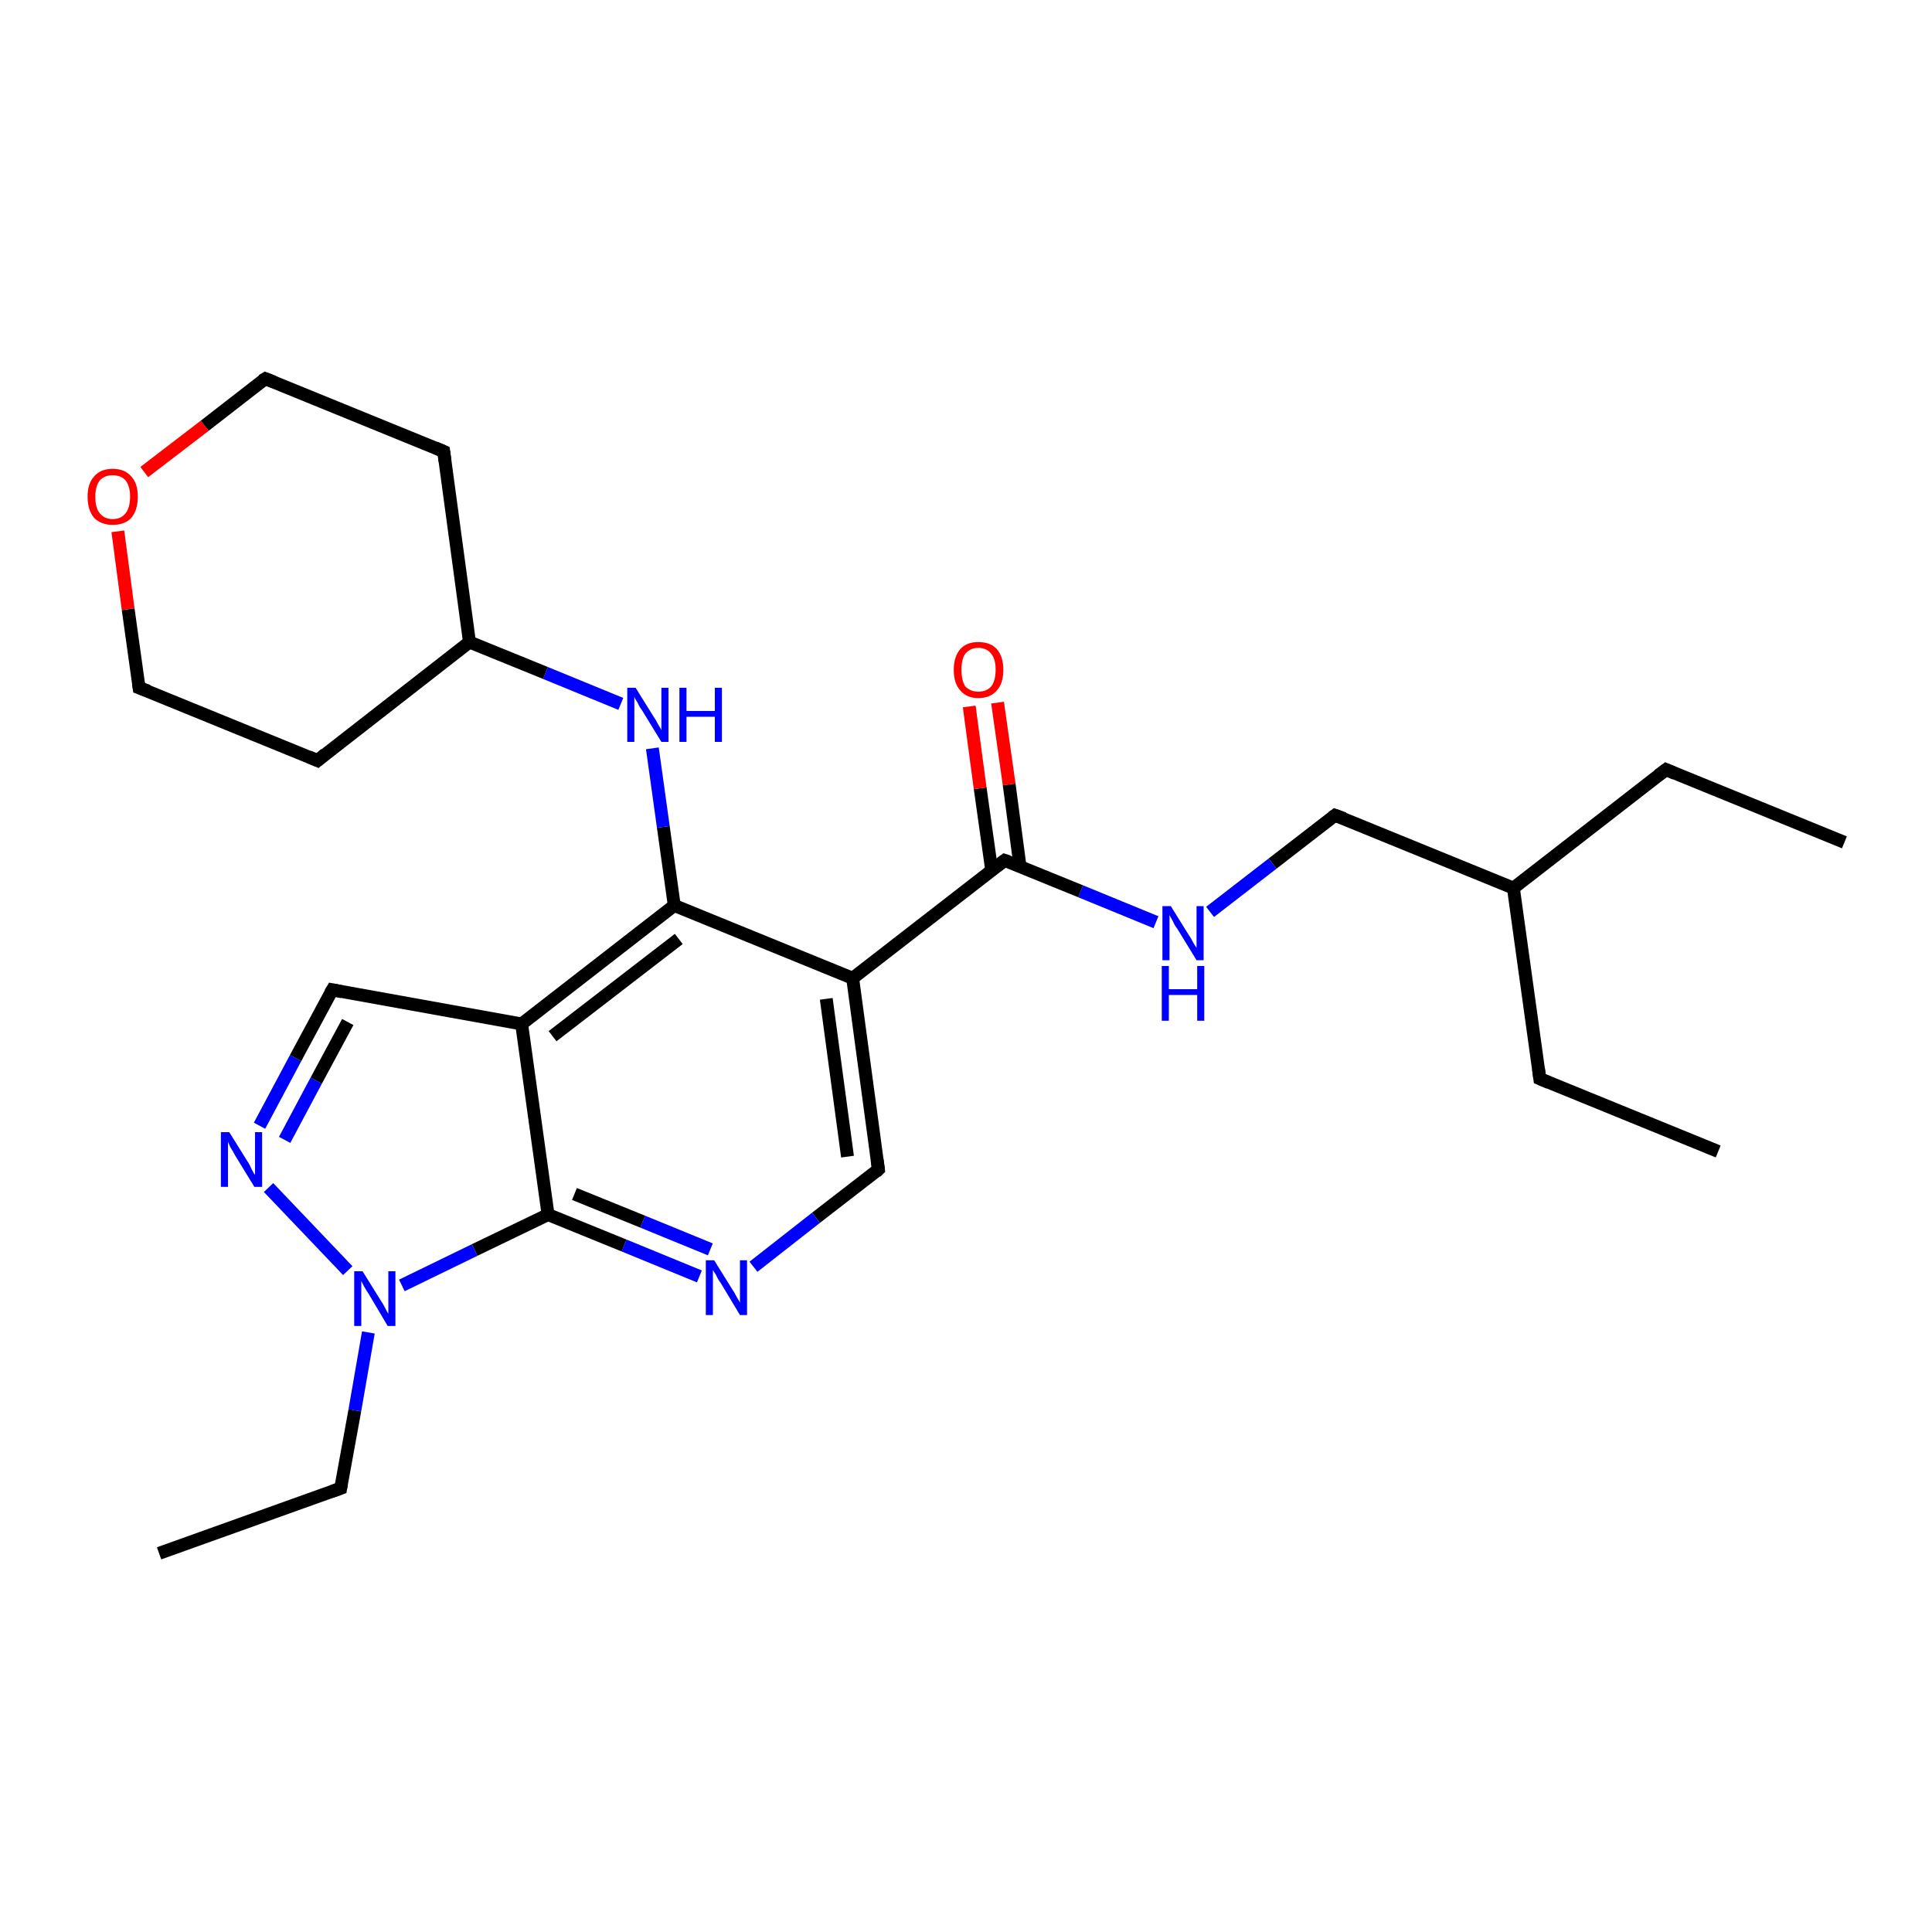 <?xml version='1.0' encoding='iso-8859-1'?>
<svg version='1.1' baseProfile='full'
              xmlns='http://www.w3.org/2000/svg'
                      xmlns:rdkit='http://www.rdkit.org/xml'
                      xmlns:xlink='http://www.w3.org/1999/xlink'
                  xml:space='preserve'
width='300px' height='300px' viewBox='0 0 300 300'>
<!-- END OF HEADER -->
<rect style='opacity:1.0;fill:#FFFFFF;stroke:none' width='300.0' height='300.0' x='0.0' y='0.0'> </rect>
<path class='bond-0 atom-0 atom-1' d='M 286.4,130.8 L 258.7,119.5' style='fill:none;fill-rule:evenodd;stroke:#000000;stroke-width:2.0px;stroke-linecap:butt;stroke-linejoin:miter;stroke-opacity:1' />
<path class='bond-1 atom-1 atom-2' d='M 258.7,119.5 L 235.0,137.9' style='fill:none;fill-rule:evenodd;stroke:#000000;stroke-width:2.0px;stroke-linecap:butt;stroke-linejoin:miter;stroke-opacity:1' />
<path class='bond-2 atom-2 atom-3' d='M 235.0,137.9 L 239.1,167.5' style='fill:none;fill-rule:evenodd;stroke:#000000;stroke-width:2.0px;stroke-linecap:butt;stroke-linejoin:miter;stroke-opacity:1' />
<path class='bond-3 atom-3 atom-4' d='M 239.1,167.5 L 266.8,178.8' style='fill:none;fill-rule:evenodd;stroke:#000000;stroke-width:2.0px;stroke-linecap:butt;stroke-linejoin:miter;stroke-opacity:1' />
<path class='bond-4 atom-2 atom-5' d='M 235.0,137.9 L 207.3,126.6' style='fill:none;fill-rule:evenodd;stroke:#000000;stroke-width:2.0px;stroke-linecap:butt;stroke-linejoin:miter;stroke-opacity:1' />
<path class='bond-5 atom-5 atom-6' d='M 207.3,126.6 L 197.6,134.1' style='fill:none;fill-rule:evenodd;stroke:#000000;stroke-width:2.0px;stroke-linecap:butt;stroke-linejoin:miter;stroke-opacity:1' />
<path class='bond-5 atom-5 atom-6' d='M 197.6,134.1 L 187.9,141.6' style='fill:none;fill-rule:evenodd;stroke:#0000FF;stroke-width:2.0px;stroke-linecap:butt;stroke-linejoin:miter;stroke-opacity:1' />
<path class='bond-6 atom-6 atom-7' d='M 179.5,143.2 L 167.8,138.4' style='fill:none;fill-rule:evenodd;stroke:#0000FF;stroke-width:2.0px;stroke-linecap:butt;stroke-linejoin:miter;stroke-opacity:1' />
<path class='bond-6 atom-6 atom-7' d='M 167.8,138.4 L 156.0,133.6' style='fill:none;fill-rule:evenodd;stroke:#000000;stroke-width:2.0px;stroke-linecap:butt;stroke-linejoin:miter;stroke-opacity:1' />
<path class='bond-7 atom-7 atom-8' d='M 158.4,134.6 L 156.7,121.8' style='fill:none;fill-rule:evenodd;stroke:#000000;stroke-width:2.0px;stroke-linecap:butt;stroke-linejoin:miter;stroke-opacity:1' />
<path class='bond-7 atom-7 atom-8' d='M 156.7,121.8 L 154.9,109.1' style='fill:none;fill-rule:evenodd;stroke:#FF0000;stroke-width:2.0px;stroke-linecap:butt;stroke-linejoin:miter;stroke-opacity:1' />
<path class='bond-7 atom-7 atom-8' d='M 154.0,135.2 L 152.2,122.4' style='fill:none;fill-rule:evenodd;stroke:#000000;stroke-width:2.0px;stroke-linecap:butt;stroke-linejoin:miter;stroke-opacity:1' />
<path class='bond-7 atom-7 atom-8' d='M 152.2,122.4 L 150.5,109.7' style='fill:none;fill-rule:evenodd;stroke:#FF0000;stroke-width:2.0px;stroke-linecap:butt;stroke-linejoin:miter;stroke-opacity:1' />
<path class='bond-8 atom-7 atom-9' d='M 156.0,133.6 L 132.4,151.9' style='fill:none;fill-rule:evenodd;stroke:#000000;stroke-width:2.0px;stroke-linecap:butt;stroke-linejoin:miter;stroke-opacity:1' />
<path class='bond-9 atom-9 atom-10' d='M 132.4,151.9 L 136.4,181.6' style='fill:none;fill-rule:evenodd;stroke:#000000;stroke-width:2.0px;stroke-linecap:butt;stroke-linejoin:miter;stroke-opacity:1' />
<path class='bond-9 atom-9 atom-10' d='M 128.3,155.1 L 131.6,179.6' style='fill:none;fill-rule:evenodd;stroke:#000000;stroke-width:2.0px;stroke-linecap:butt;stroke-linejoin:miter;stroke-opacity:1' />
<path class='bond-10 atom-10 atom-11' d='M 136.4,181.6 L 126.7,189.1' style='fill:none;fill-rule:evenodd;stroke:#000000;stroke-width:2.0px;stroke-linecap:butt;stroke-linejoin:miter;stroke-opacity:1' />
<path class='bond-10 atom-10 atom-11' d='M 126.7,189.1 L 117.0,196.7' style='fill:none;fill-rule:evenodd;stroke:#0000FF;stroke-width:2.0px;stroke-linecap:butt;stroke-linejoin:miter;stroke-opacity:1' />
<path class='bond-11 atom-11 atom-12' d='M 108.6,198.2 L 96.9,193.4' style='fill:none;fill-rule:evenodd;stroke:#0000FF;stroke-width:2.0px;stroke-linecap:butt;stroke-linejoin:miter;stroke-opacity:1' />
<path class='bond-11 atom-11 atom-12' d='M 96.9,193.4 L 85.1,188.6' style='fill:none;fill-rule:evenodd;stroke:#000000;stroke-width:2.0px;stroke-linecap:butt;stroke-linejoin:miter;stroke-opacity:1' />
<path class='bond-11 atom-11 atom-12' d='M 110.3,194.0 L 99.8,189.7' style='fill:none;fill-rule:evenodd;stroke:#0000FF;stroke-width:2.0px;stroke-linecap:butt;stroke-linejoin:miter;stroke-opacity:1' />
<path class='bond-11 atom-11 atom-12' d='M 99.8,189.7 L 89.2,185.4' style='fill:none;fill-rule:evenodd;stroke:#000000;stroke-width:2.0px;stroke-linecap:butt;stroke-linejoin:miter;stroke-opacity:1' />
<path class='bond-12 atom-12 atom-13' d='M 85.1,188.6 L 73.7,194.1' style='fill:none;fill-rule:evenodd;stroke:#000000;stroke-width:2.0px;stroke-linecap:butt;stroke-linejoin:miter;stroke-opacity:1' />
<path class='bond-12 atom-12 atom-13' d='M 73.7,194.1 L 62.4,199.6' style='fill:none;fill-rule:evenodd;stroke:#0000FF;stroke-width:2.0px;stroke-linecap:butt;stroke-linejoin:miter;stroke-opacity:1' />
<path class='bond-13 atom-13 atom-14' d='M 57.2,206.9 L 55.1,219.0' style='fill:none;fill-rule:evenodd;stroke:#0000FF;stroke-width:2.0px;stroke-linecap:butt;stroke-linejoin:miter;stroke-opacity:1' />
<path class='bond-13 atom-13 atom-14' d='M 55.1,219.0 L 52.9,231.1' style='fill:none;fill-rule:evenodd;stroke:#000000;stroke-width:2.0px;stroke-linecap:butt;stroke-linejoin:miter;stroke-opacity:1' />
<path class='bond-14 atom-14 atom-15' d='M 52.9,231.1 L 24.7,241.2' style='fill:none;fill-rule:evenodd;stroke:#000000;stroke-width:2.0px;stroke-linecap:butt;stroke-linejoin:miter;stroke-opacity:1' />
<path class='bond-15 atom-13 atom-16' d='M 54.0,197.3 L 41.7,184.4' style='fill:none;fill-rule:evenodd;stroke:#0000FF;stroke-width:2.0px;stroke-linecap:butt;stroke-linejoin:miter;stroke-opacity:1' />
<path class='bond-16 atom-16 atom-17' d='M 40.3,174.8 L 45.9,164.3' style='fill:none;fill-rule:evenodd;stroke:#0000FF;stroke-width:2.0px;stroke-linecap:butt;stroke-linejoin:miter;stroke-opacity:1' />
<path class='bond-16 atom-16 atom-17' d='M 45.9,164.3 L 51.6,153.7' style='fill:none;fill-rule:evenodd;stroke:#000000;stroke-width:2.0px;stroke-linecap:butt;stroke-linejoin:miter;stroke-opacity:1' />
<path class='bond-16 atom-16 atom-17' d='M 44.2,177.0 L 49.1,167.8' style='fill:none;fill-rule:evenodd;stroke:#0000FF;stroke-width:2.0px;stroke-linecap:butt;stroke-linejoin:miter;stroke-opacity:1' />
<path class='bond-16 atom-16 atom-17' d='M 49.1,167.8 L 54.0,158.7' style='fill:none;fill-rule:evenodd;stroke:#000000;stroke-width:2.0px;stroke-linecap:butt;stroke-linejoin:miter;stroke-opacity:1' />
<path class='bond-17 atom-17 atom-18' d='M 51.6,153.7 L 81.0,159.0' style='fill:none;fill-rule:evenodd;stroke:#000000;stroke-width:2.0px;stroke-linecap:butt;stroke-linejoin:miter;stroke-opacity:1' />
<path class='bond-18 atom-18 atom-19' d='M 81.0,159.0 L 104.7,140.6' style='fill:none;fill-rule:evenodd;stroke:#000000;stroke-width:2.0px;stroke-linecap:butt;stroke-linejoin:miter;stroke-opacity:1' />
<path class='bond-18 atom-18 atom-19' d='M 85.8,160.9 L 105.4,145.8' style='fill:none;fill-rule:evenodd;stroke:#000000;stroke-width:2.0px;stroke-linecap:butt;stroke-linejoin:miter;stroke-opacity:1' />
<path class='bond-19 atom-19 atom-20' d='M 104.7,140.6 L 103.0,128.4' style='fill:none;fill-rule:evenodd;stroke:#000000;stroke-width:2.0px;stroke-linecap:butt;stroke-linejoin:miter;stroke-opacity:1' />
<path class='bond-19 atom-19 atom-20' d='M 103.0,128.4 L 101.3,116.2' style='fill:none;fill-rule:evenodd;stroke:#0000FF;stroke-width:2.0px;stroke-linecap:butt;stroke-linejoin:miter;stroke-opacity:1' />
<path class='bond-20 atom-20 atom-21' d='M 96.4,109.3 L 84.7,104.5' style='fill:none;fill-rule:evenodd;stroke:#0000FF;stroke-width:2.0px;stroke-linecap:butt;stroke-linejoin:miter;stroke-opacity:1' />
<path class='bond-20 atom-20 atom-21' d='M 84.7,104.5 L 72.9,99.7' style='fill:none;fill-rule:evenodd;stroke:#000000;stroke-width:2.0px;stroke-linecap:butt;stroke-linejoin:miter;stroke-opacity:1' />
<path class='bond-21 atom-21 atom-22' d='M 72.9,99.7 L 49.3,118.1' style='fill:none;fill-rule:evenodd;stroke:#000000;stroke-width:2.0px;stroke-linecap:butt;stroke-linejoin:miter;stroke-opacity:1' />
<path class='bond-22 atom-22 atom-23' d='M 49.3,118.1 L 21.6,106.8' style='fill:none;fill-rule:evenodd;stroke:#000000;stroke-width:2.0px;stroke-linecap:butt;stroke-linejoin:miter;stroke-opacity:1' />
<path class='bond-23 atom-23 atom-24' d='M 21.6,106.8 L 19.9,94.6' style='fill:none;fill-rule:evenodd;stroke:#000000;stroke-width:2.0px;stroke-linecap:butt;stroke-linejoin:miter;stroke-opacity:1' />
<path class='bond-23 atom-23 atom-24' d='M 19.9,94.6 L 18.3,82.5' style='fill:none;fill-rule:evenodd;stroke:#FF0000;stroke-width:2.0px;stroke-linecap:butt;stroke-linejoin:miter;stroke-opacity:1' />
<path class='bond-24 atom-24 atom-25' d='M 22.4,73.3 L 31.8,66.1' style='fill:none;fill-rule:evenodd;stroke:#FF0000;stroke-width:2.0px;stroke-linecap:butt;stroke-linejoin:miter;stroke-opacity:1' />
<path class='bond-24 atom-24 atom-25' d='M 31.8,66.1 L 41.2,58.8' style='fill:none;fill-rule:evenodd;stroke:#000000;stroke-width:2.0px;stroke-linecap:butt;stroke-linejoin:miter;stroke-opacity:1' />
<path class='bond-25 atom-25 atom-26' d='M 41.2,58.8 L 68.9,70.1' style='fill:none;fill-rule:evenodd;stroke:#000000;stroke-width:2.0px;stroke-linecap:butt;stroke-linejoin:miter;stroke-opacity:1' />
<path class='bond-26 atom-19 atom-9' d='M 104.7,140.6 L 132.4,151.9' style='fill:none;fill-rule:evenodd;stroke:#000000;stroke-width:2.0px;stroke-linecap:butt;stroke-linejoin:miter;stroke-opacity:1' />
<path class='bond-27 atom-26 atom-21' d='M 68.9,70.1 L 72.9,99.7' style='fill:none;fill-rule:evenodd;stroke:#000000;stroke-width:2.0px;stroke-linecap:butt;stroke-linejoin:miter;stroke-opacity:1' />
<path class='bond-28 atom-18 atom-12' d='M 81.0,159.0 L 85.1,188.6' style='fill:none;fill-rule:evenodd;stroke:#000000;stroke-width:2.0px;stroke-linecap:butt;stroke-linejoin:miter;stroke-opacity:1' />
<path d='M 260.1,120.1 L 258.7,119.5 L 257.5,120.4' style='fill:none;stroke:#000000;stroke-width:2.0px;stroke-linecap:butt;stroke-linejoin:miter;stroke-opacity:1;' />
<path d='M 238.9,166.0 L 239.1,167.5 L 240.5,168.1' style='fill:none;stroke:#000000;stroke-width:2.0px;stroke-linecap:butt;stroke-linejoin:miter;stroke-opacity:1;' />
<path d='M 208.7,127.1 L 207.3,126.6 L 206.9,126.9' style='fill:none;stroke:#000000;stroke-width:2.0px;stroke-linecap:butt;stroke-linejoin:miter;stroke-opacity:1;' />
<path d='M 156.6,133.8 L 156.0,133.6 L 154.8,134.5' style='fill:none;stroke:#000000;stroke-width:2.0px;stroke-linecap:butt;stroke-linejoin:miter;stroke-opacity:1;' />
<path d='M 136.2,180.1 L 136.4,181.6 L 136.0,182.0' style='fill:none;stroke:#000000;stroke-width:2.0px;stroke-linecap:butt;stroke-linejoin:miter;stroke-opacity:1;' />
<path d='M 53.0,230.5 L 52.9,231.1 L 51.5,231.6' style='fill:none;stroke:#000000;stroke-width:2.0px;stroke-linecap:butt;stroke-linejoin:miter;stroke-opacity:1;' />
<path d='M 51.3,154.2 L 51.6,153.7 L 53.1,154.0' style='fill:none;stroke:#000000;stroke-width:2.0px;stroke-linecap:butt;stroke-linejoin:miter;stroke-opacity:1;' />
<path d='M 50.5,117.1 L 49.3,118.1 L 47.9,117.5' style='fill:none;stroke:#000000;stroke-width:2.0px;stroke-linecap:butt;stroke-linejoin:miter;stroke-opacity:1;' />
<path d='M 23.0,107.3 L 21.6,106.8 L 21.5,106.1' style='fill:none;stroke:#000000;stroke-width:2.0px;stroke-linecap:butt;stroke-linejoin:miter;stroke-opacity:1;' />
<path d='M 40.7,59.1 L 41.2,58.8 L 42.5,59.3' style='fill:none;stroke:#000000;stroke-width:2.0px;stroke-linecap:butt;stroke-linejoin:miter;stroke-opacity:1;' />
<path d='M 67.5,69.5 L 68.9,70.1 L 69.1,71.6' style='fill:none;stroke:#000000;stroke-width:2.0px;stroke-linecap:butt;stroke-linejoin:miter;stroke-opacity:1;' />
<path class='atom-6' d='M 181.8 140.7
L 184.6 145.2
Q 184.9 145.6, 185.3 146.4
Q 185.8 147.2, 185.8 147.2
L 185.8 140.7
L 186.9 140.7
L 186.9 149.1
L 185.8 149.1
L 182.8 144.2
Q 182.4 143.7, 182.1 143.0
Q 181.7 142.3, 181.6 142.1
L 181.6 149.1
L 180.5 149.1
L 180.5 140.7
L 181.8 140.7
' fill='#0000FF'/>
<path class='atom-6' d='M 180.4 150.0
L 181.5 150.0
L 181.5 153.6
L 185.9 153.6
L 185.9 150.0
L 187.0 150.0
L 187.0 158.5
L 185.9 158.5
L 185.9 154.5
L 181.5 154.5
L 181.5 158.5
L 180.4 158.5
L 180.4 150.0
' fill='#0000FF'/>
<path class='atom-8' d='M 148.1 104.0
Q 148.1 102.0, 149.1 100.8
Q 150.1 99.7, 151.9 99.7
Q 153.8 99.7, 154.8 100.8
Q 155.8 102.0, 155.8 104.0
Q 155.8 106.1, 154.8 107.2
Q 153.8 108.4, 151.9 108.4
Q 150.1 108.4, 149.1 107.2
Q 148.1 106.1, 148.1 104.0
M 151.9 107.4
Q 153.2 107.4, 153.9 106.6
Q 154.6 105.7, 154.6 104.0
Q 154.6 102.3, 153.9 101.5
Q 153.2 100.6, 151.9 100.6
Q 150.7 100.6, 149.9 101.5
Q 149.3 102.3, 149.3 104.0
Q 149.3 105.7, 149.9 106.6
Q 150.7 107.4, 151.9 107.4
' fill='#FF0000'/>
<path class='atom-11' d='M 110.9 195.7
L 113.7 200.2
Q 114.0 200.6, 114.4 201.4
Q 114.9 202.2, 114.9 202.3
L 114.9 195.7
L 116.0 195.7
L 116.0 204.2
L 114.9 204.2
L 111.9 199.2
Q 111.5 198.7, 111.2 198.0
Q 110.8 197.4, 110.7 197.2
L 110.7 204.2
L 109.6 204.2
L 109.6 195.7
L 110.9 195.7
' fill='#0000FF'/>
<path class='atom-13' d='M 56.3 197.4
L 59.1 201.9
Q 59.4 202.3, 59.8 203.1
Q 60.2 203.9, 60.3 204.0
L 60.3 197.4
L 61.4 197.4
L 61.4 205.9
L 60.2 205.9
L 57.3 201.0
Q 56.9 200.4, 56.5 199.7
Q 56.2 199.1, 56.1 198.9
L 56.1 205.9
L 55.0 205.9
L 55.0 197.4
L 56.3 197.4
' fill='#0000FF'/>
<path class='atom-16' d='M 35.6 175.8
L 38.4 180.3
Q 38.7 180.7, 39.1 181.6
Q 39.5 182.4, 39.6 182.4
L 39.6 175.8
L 40.7 175.8
L 40.7 184.3
L 39.5 184.3
L 36.5 179.4
Q 36.2 178.8, 35.8 178.2
Q 35.5 177.5, 35.4 177.3
L 35.4 184.3
L 34.3 184.3
L 34.3 175.8
L 35.6 175.8
' fill='#0000FF'/>
<path class='atom-20' d='M 98.7 106.8
L 101.5 111.3
Q 101.8 111.7, 102.2 112.5
Q 102.7 113.3, 102.7 113.4
L 102.7 106.8
L 103.8 106.8
L 103.8 115.2
L 102.7 115.2
L 99.7 110.3
Q 99.3 109.8, 99.0 109.1
Q 98.6 108.5, 98.5 108.2
L 98.5 115.2
L 97.4 115.2
L 97.4 106.8
L 98.7 106.8
' fill='#0000FF'/>
<path class='atom-20' d='M 105.5 106.8
L 106.6 106.8
L 106.6 110.4
L 111.0 110.4
L 111.0 106.8
L 112.1 106.8
L 112.1 115.2
L 111.0 115.2
L 111.0 111.3
L 106.6 111.3
L 106.6 115.2
L 105.5 115.2
L 105.5 106.8
' fill='#0000FF'/>
<path class='atom-24' d='M 13.6 77.1
Q 13.6 75.1, 14.6 74.0
Q 15.6 72.8, 17.5 72.8
Q 19.4 72.8, 20.4 74.0
Q 21.4 75.1, 21.4 77.1
Q 21.4 79.2, 20.4 80.4
Q 19.4 81.5, 17.5 81.5
Q 15.7 81.5, 14.6 80.4
Q 13.6 79.2, 13.6 77.1
M 17.5 80.6
Q 18.8 80.6, 19.5 79.7
Q 20.2 78.8, 20.2 77.1
Q 20.2 75.5, 19.5 74.6
Q 18.8 73.8, 17.5 73.8
Q 16.2 73.8, 15.5 74.6
Q 14.8 75.5, 14.8 77.1
Q 14.8 78.9, 15.5 79.7
Q 16.2 80.6, 17.5 80.6
' fill='#FF0000'/>
</svg>
